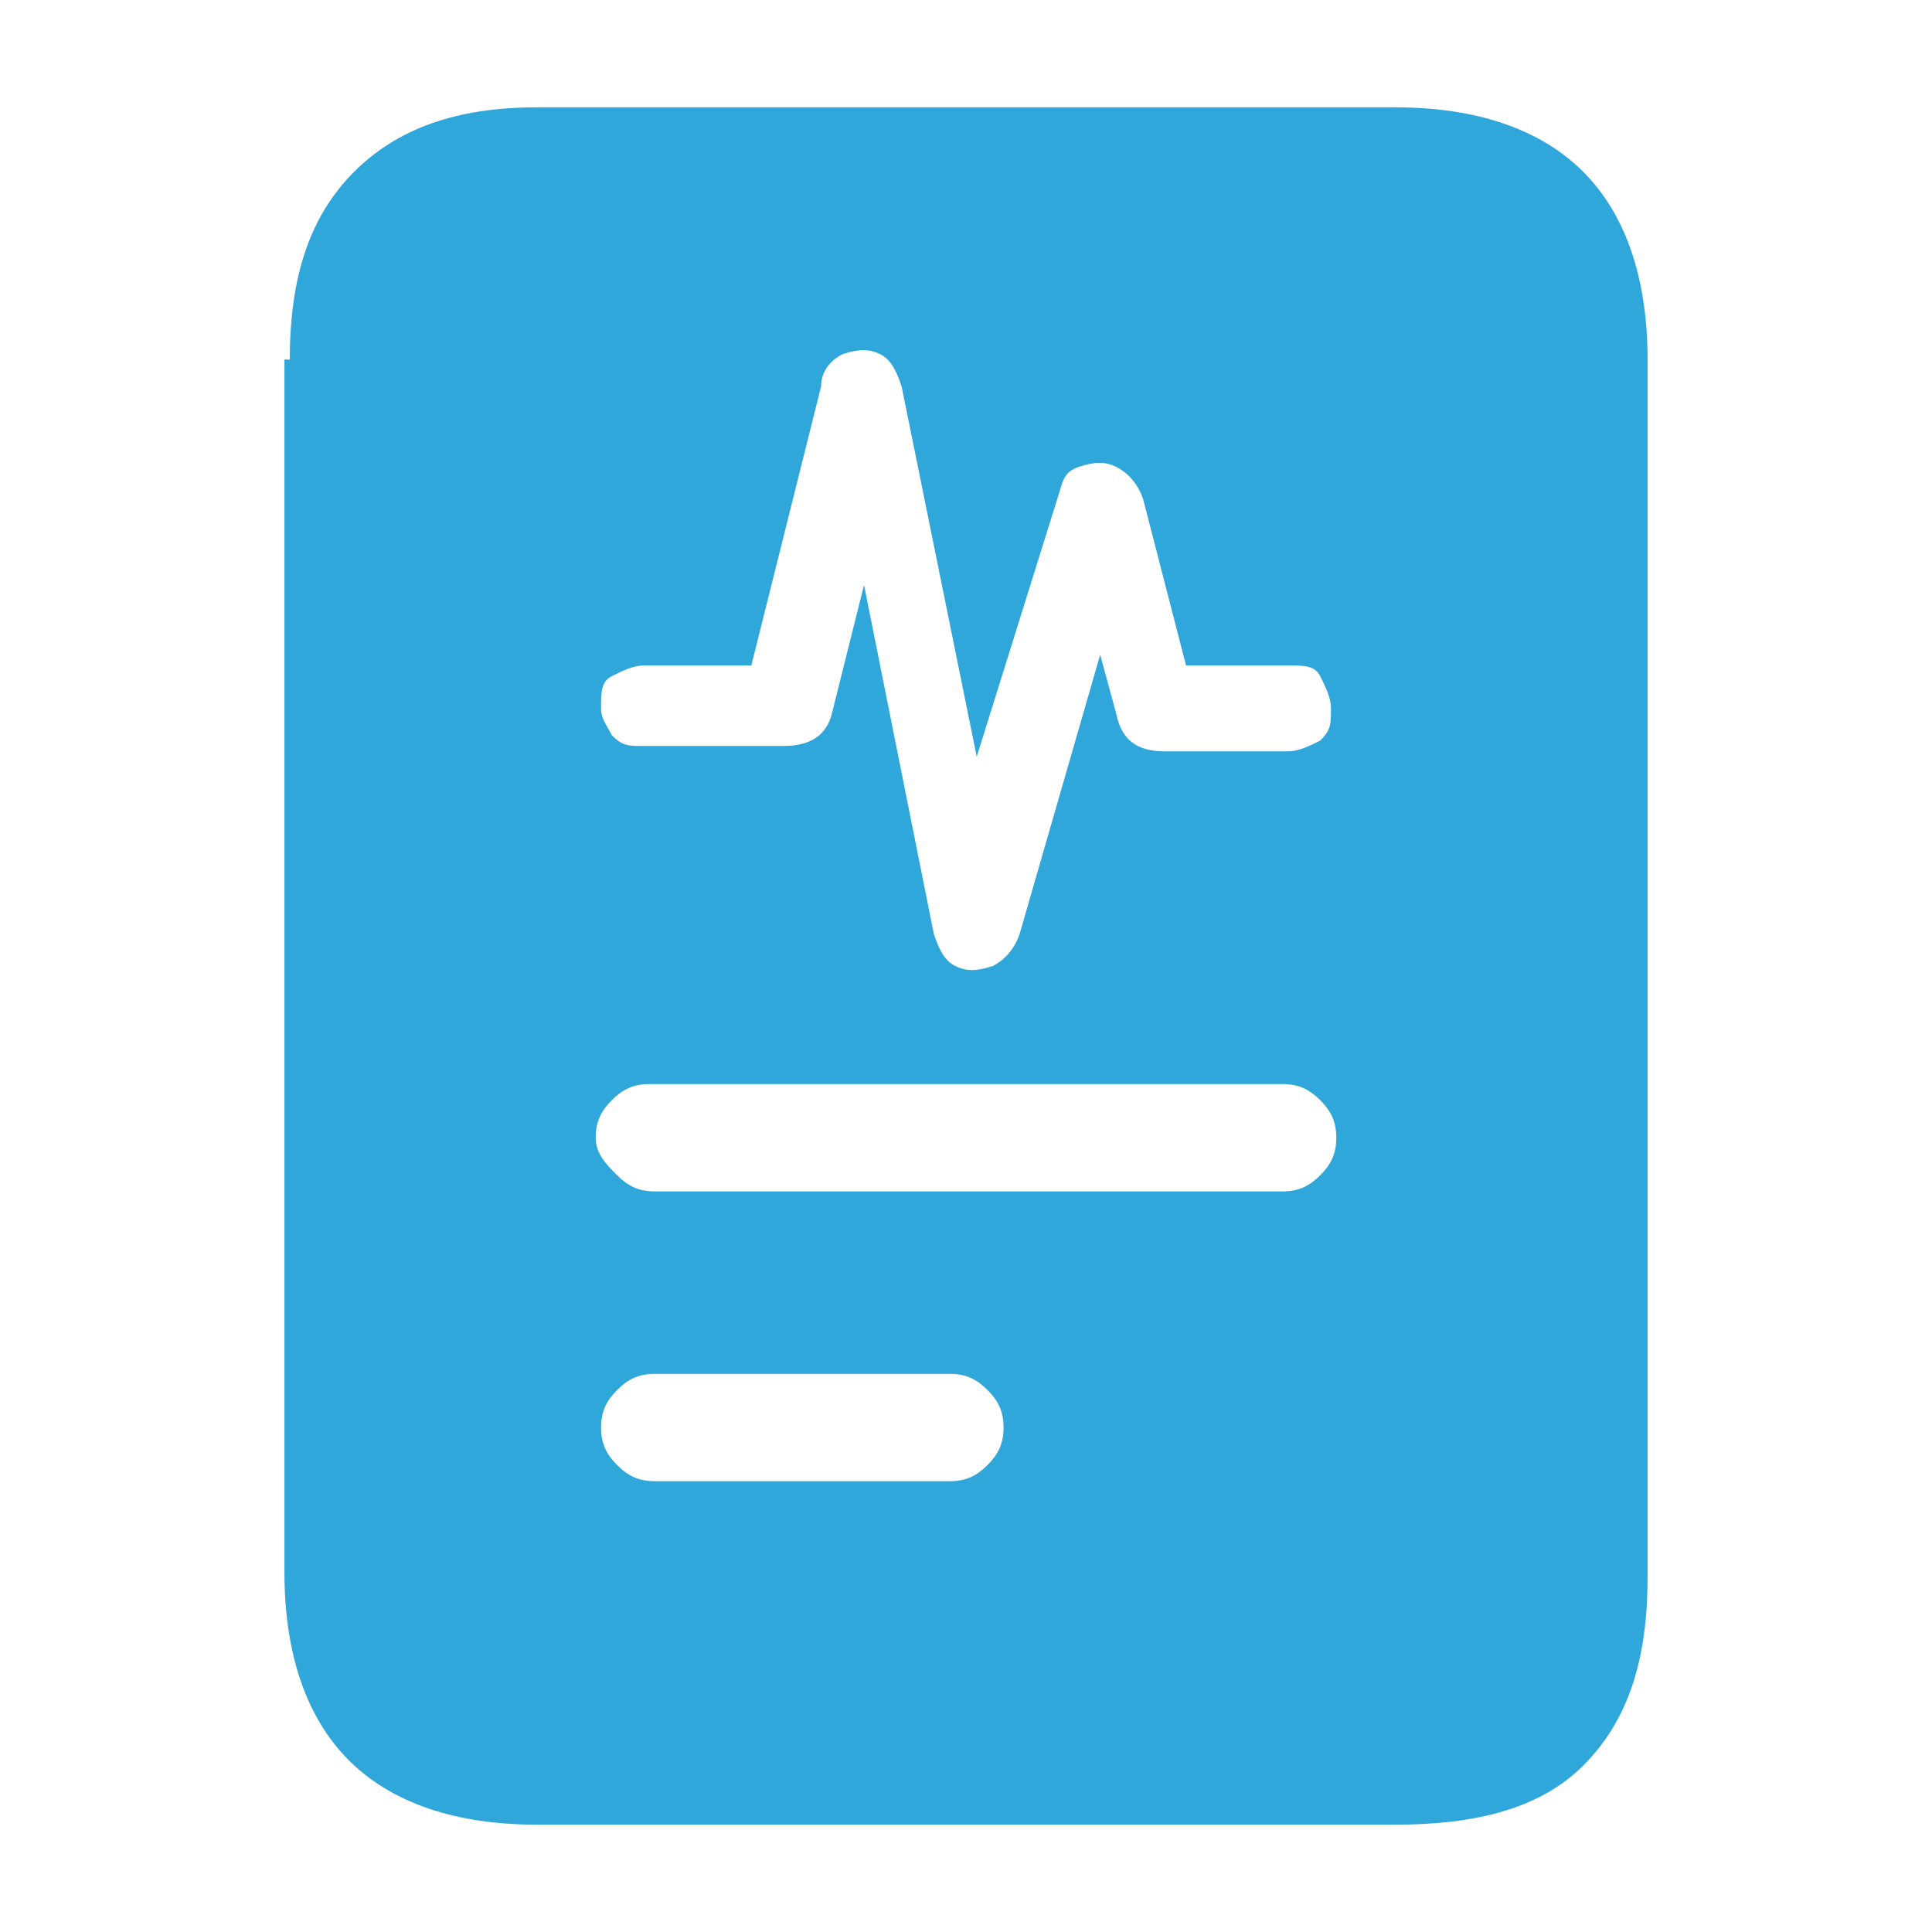 <?xml version="1.0" encoding="utf-8"?>
<!-- Generator: Adobe Illustrator 26.5.0, SVG Export Plug-In . SVG Version: 6.00 Build 0)  -->
<svg version="1.1" id="Layer_1" xmlns="http://www.w3.org/2000/svg" xmlns:xlink="http://www.w3.org/1999/xlink" x="0px" y="0px"
	 viewBox="0 0 36 36" style="enable-background:new 0 0 36 36;" xml:space="preserve">
<style type="text/css">
	.st0{fill:#30A7DA;}
</style>
<g>
	<path class="st0" d="M5.4,6.7c0-1.6,0.4-2.7,1.2-3.5S8.5,2,10,2H26c1.5,0,2.7,0.4,3.5,1.2s1.2,2,1.2,3.5v22.7
		c0,1.6-0.4,2.7-1.2,3.5S27.5,34,26,34H10c-1.5,0-2.7-0.4-3.5-1.2s-1.2-2-1.2-3.5V6.7z M11.4,13.7c0.2,0.2,0.3,0.2,0.6,0.2h2.6
		c0.5,0,0.8-0.2,0.9-0.6l0.6-2.4l1.3,6.5c0.1,0.3,0.2,0.5,0.4,0.6c0.2,0.1,0.4,0.1,0.7,0c0.2-0.1,0.4-0.3,0.5-0.6l1.5-5.2l0.3,1.1
		c0.1,0.5,0.4,0.7,0.9,0.7H24c0.2,0,0.4-0.1,0.6-0.2c0.2-0.2,0.2-0.3,0.2-0.6c0-0.2-0.1-0.4-0.2-0.6s-0.3-0.2-0.6-0.2h-1.9l-0.8-3.1
		C21.2,9,21,8.8,20.8,8.7c-0.2-0.1-0.4-0.1-0.7,0S19.8,9,19.7,9.3l-1.5,4.8l-1.4-6.9c-0.1-0.3-0.2-0.5-0.4-0.6
		c-0.2-0.1-0.4-0.1-0.7,0c-0.2,0.1-0.4,0.3-0.4,0.6l-1.3,5.2H12c-0.2,0-0.4,0.1-0.6,0.2s-0.2,0.3-0.2,0.6
		C11.2,13.4,11.3,13.5,11.4,13.7z M11.5,21.9c0.2,0.2,0.4,0.3,0.7,0.3h11.7c0.3,0,0.5-0.1,0.7-0.3c0.2-0.2,0.3-0.4,0.3-0.7
		s-0.1-0.5-0.3-0.7s-0.4-0.3-0.7-0.3H12.1c-0.3,0-0.5,0.1-0.7,0.3c-0.2,0.2-0.3,0.4-0.3,0.7S11.3,21.7,11.5,21.9z M11.5,27.3
		c0.2,0.2,0.4,0.3,0.7,0.3h5.5c0.3,0,0.5-0.1,0.7-0.3s0.3-0.4,0.3-0.7c0-0.3-0.1-0.5-0.3-0.7s-0.4-0.3-0.7-0.3h-5.5
		c-0.3,0-0.5,0.1-0.7,0.3c-0.2,0.2-0.3,0.4-0.3,0.7C11.2,26.9,11.3,27.1,11.5,27.3z"/>
</g>
</svg>
